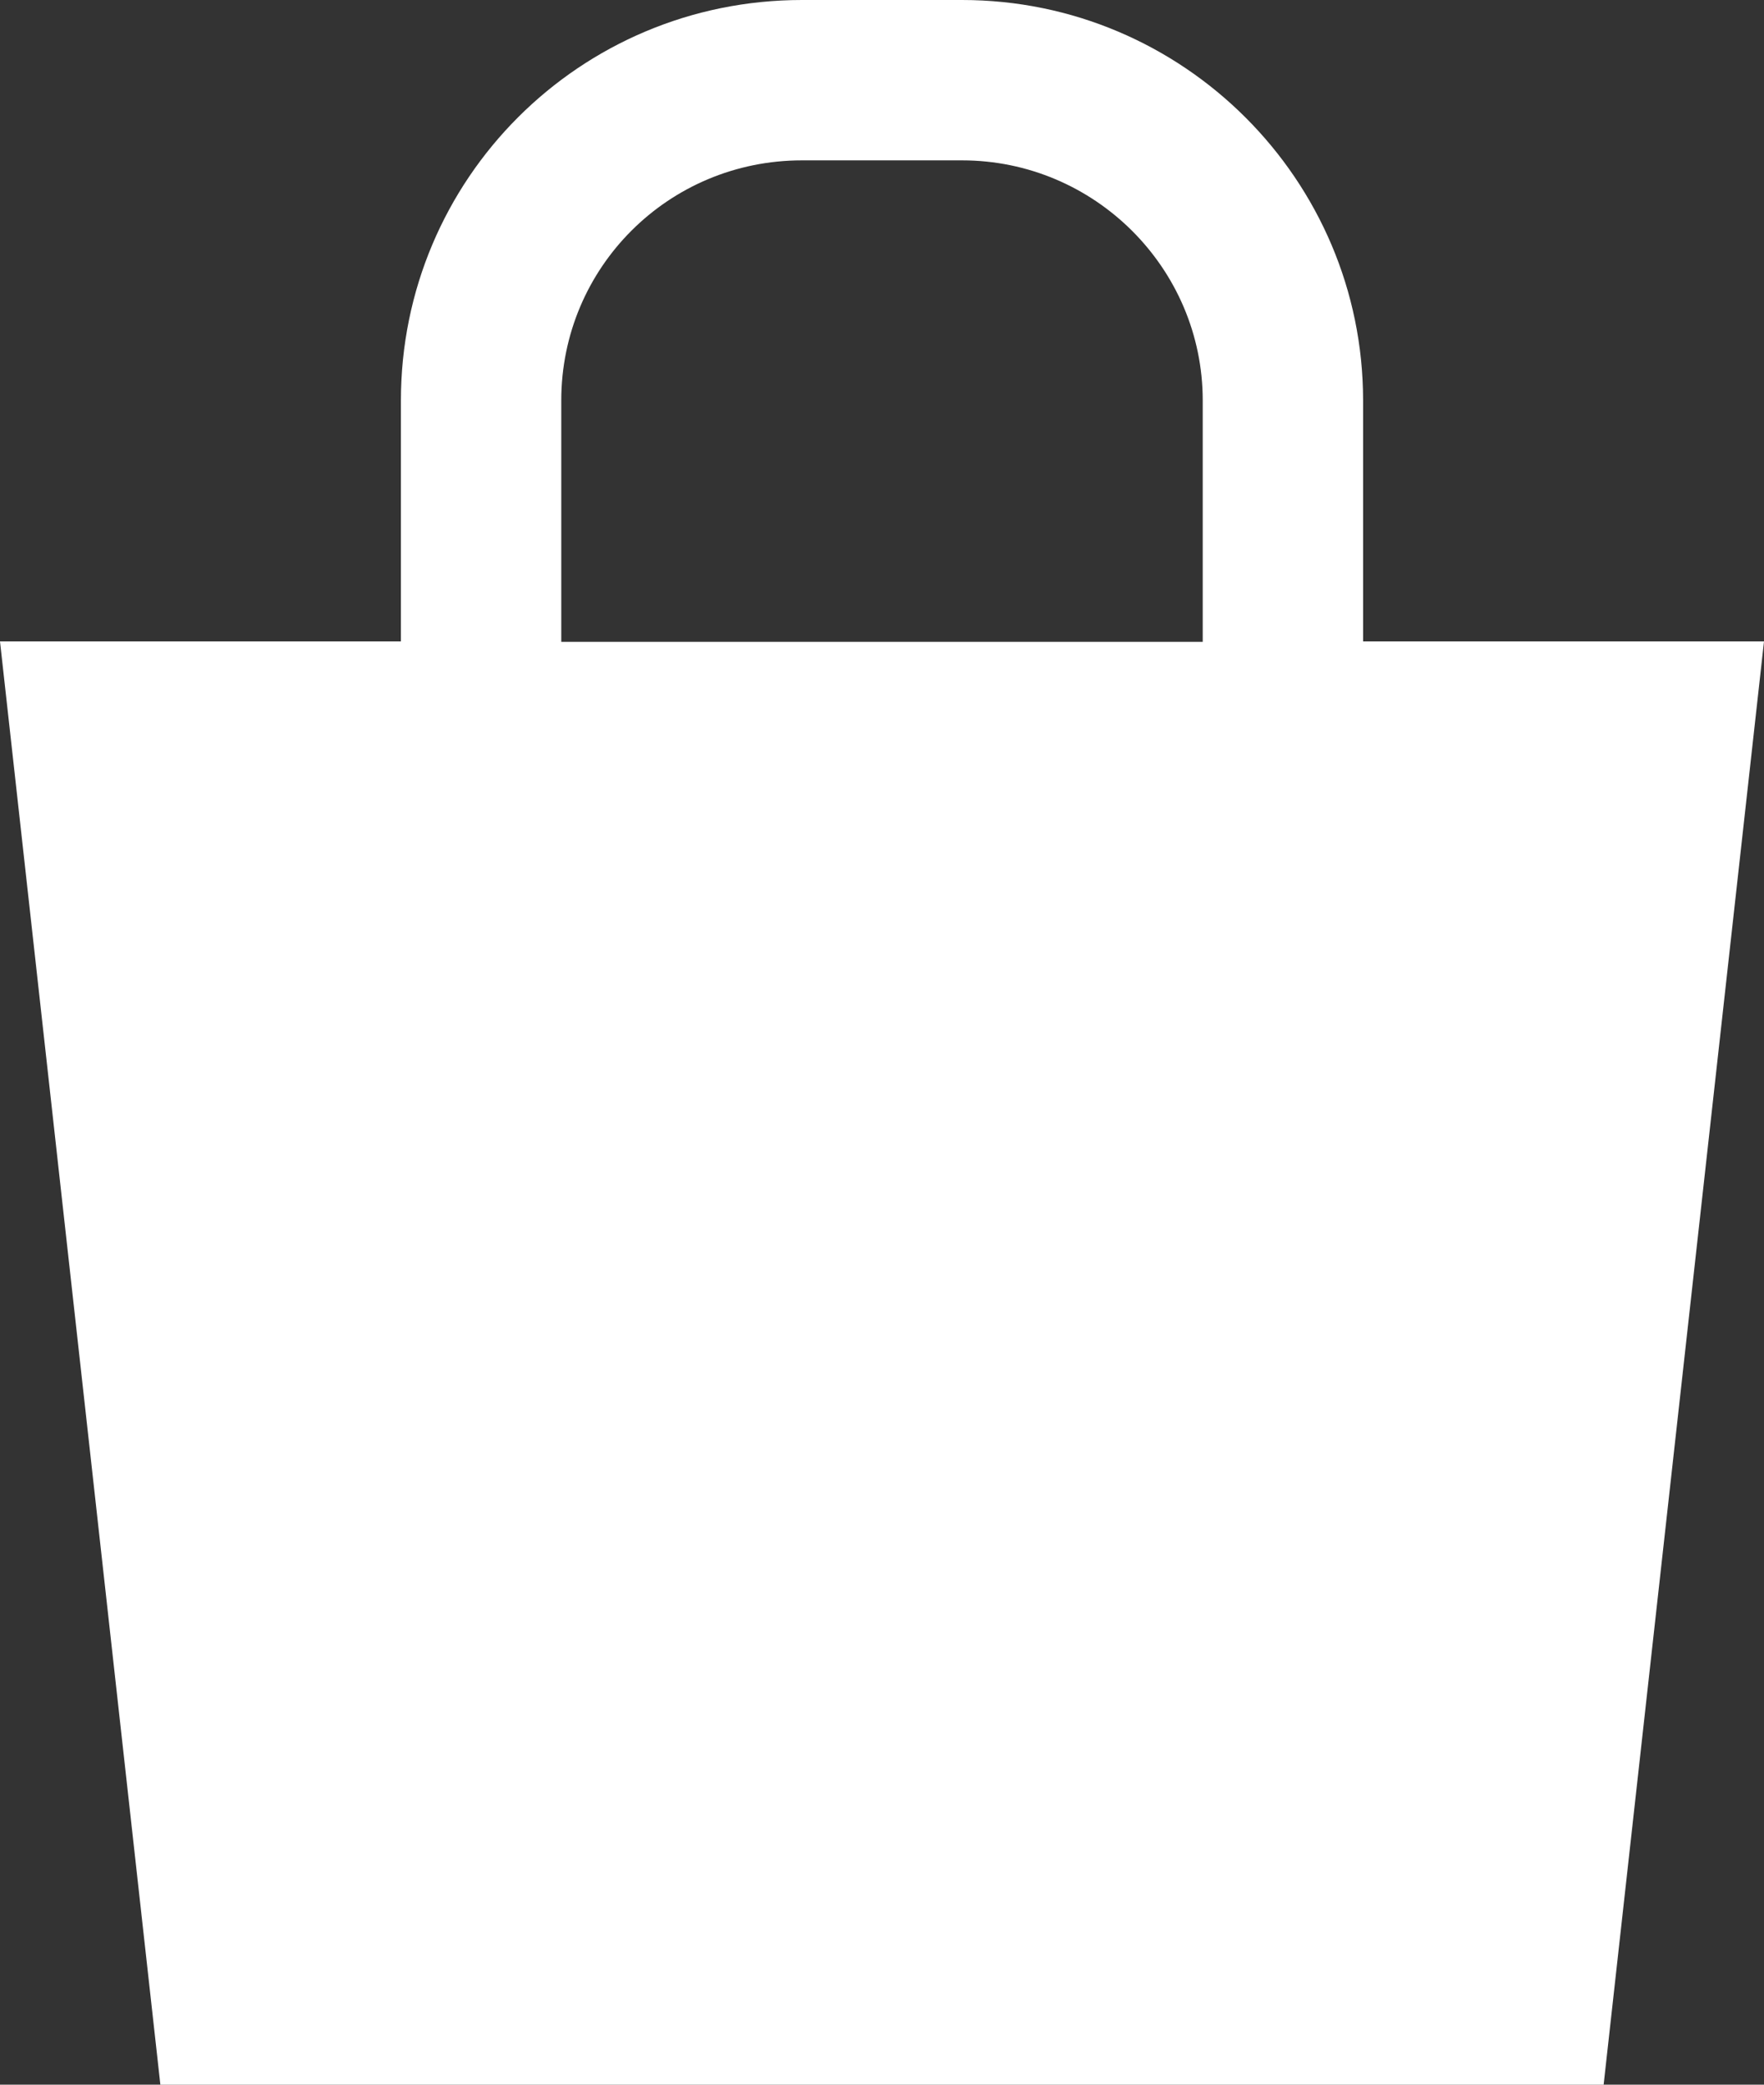 <?xml version="1.0" encoding="UTF-8"?>
<svg width="22px" height="26px" viewBox="0 0 22 26" version="1.1" xmlns="http://www.w3.org/2000/svg" xmlns:xlink="http://www.w3.org/1999/xlink">
    <rect x="0" y="0" width="22" height="26" fill="#333333" stroke="none"/>
    <!-- Generator: Sketch 42 (36781) - http://www.bohemiancoding.com/sketch -->
    <title>Combined Shape</title>
    <desc>Created with Sketch.</desc>
    <defs></defs>
    <g id="Page-2" stroke="none" stroke-width="1" fill="none" fill-rule="evenodd">
        <g id="HOME-PAGE" transform="translate(-283, -49)" fill="#FFFFFF">
            <path d="M288,57 L288,53.995 C288,51.236 290.229,49 293.002,49 L294.998,49 C297.76,49 300,51.246 300,53.995 L300,57 L305,57 L303,75 L285,75 L283,57 L288,57 Z M290,53.995 L290,57.005 L298,57.005 L298,53.995 C298,52.347 296.653,51 294.998,51 L293.002,51 C291.337,51 290,52.337 290,53.995 Z" id="Combined-Shape"></path>
        </g>
    </g>
</svg>